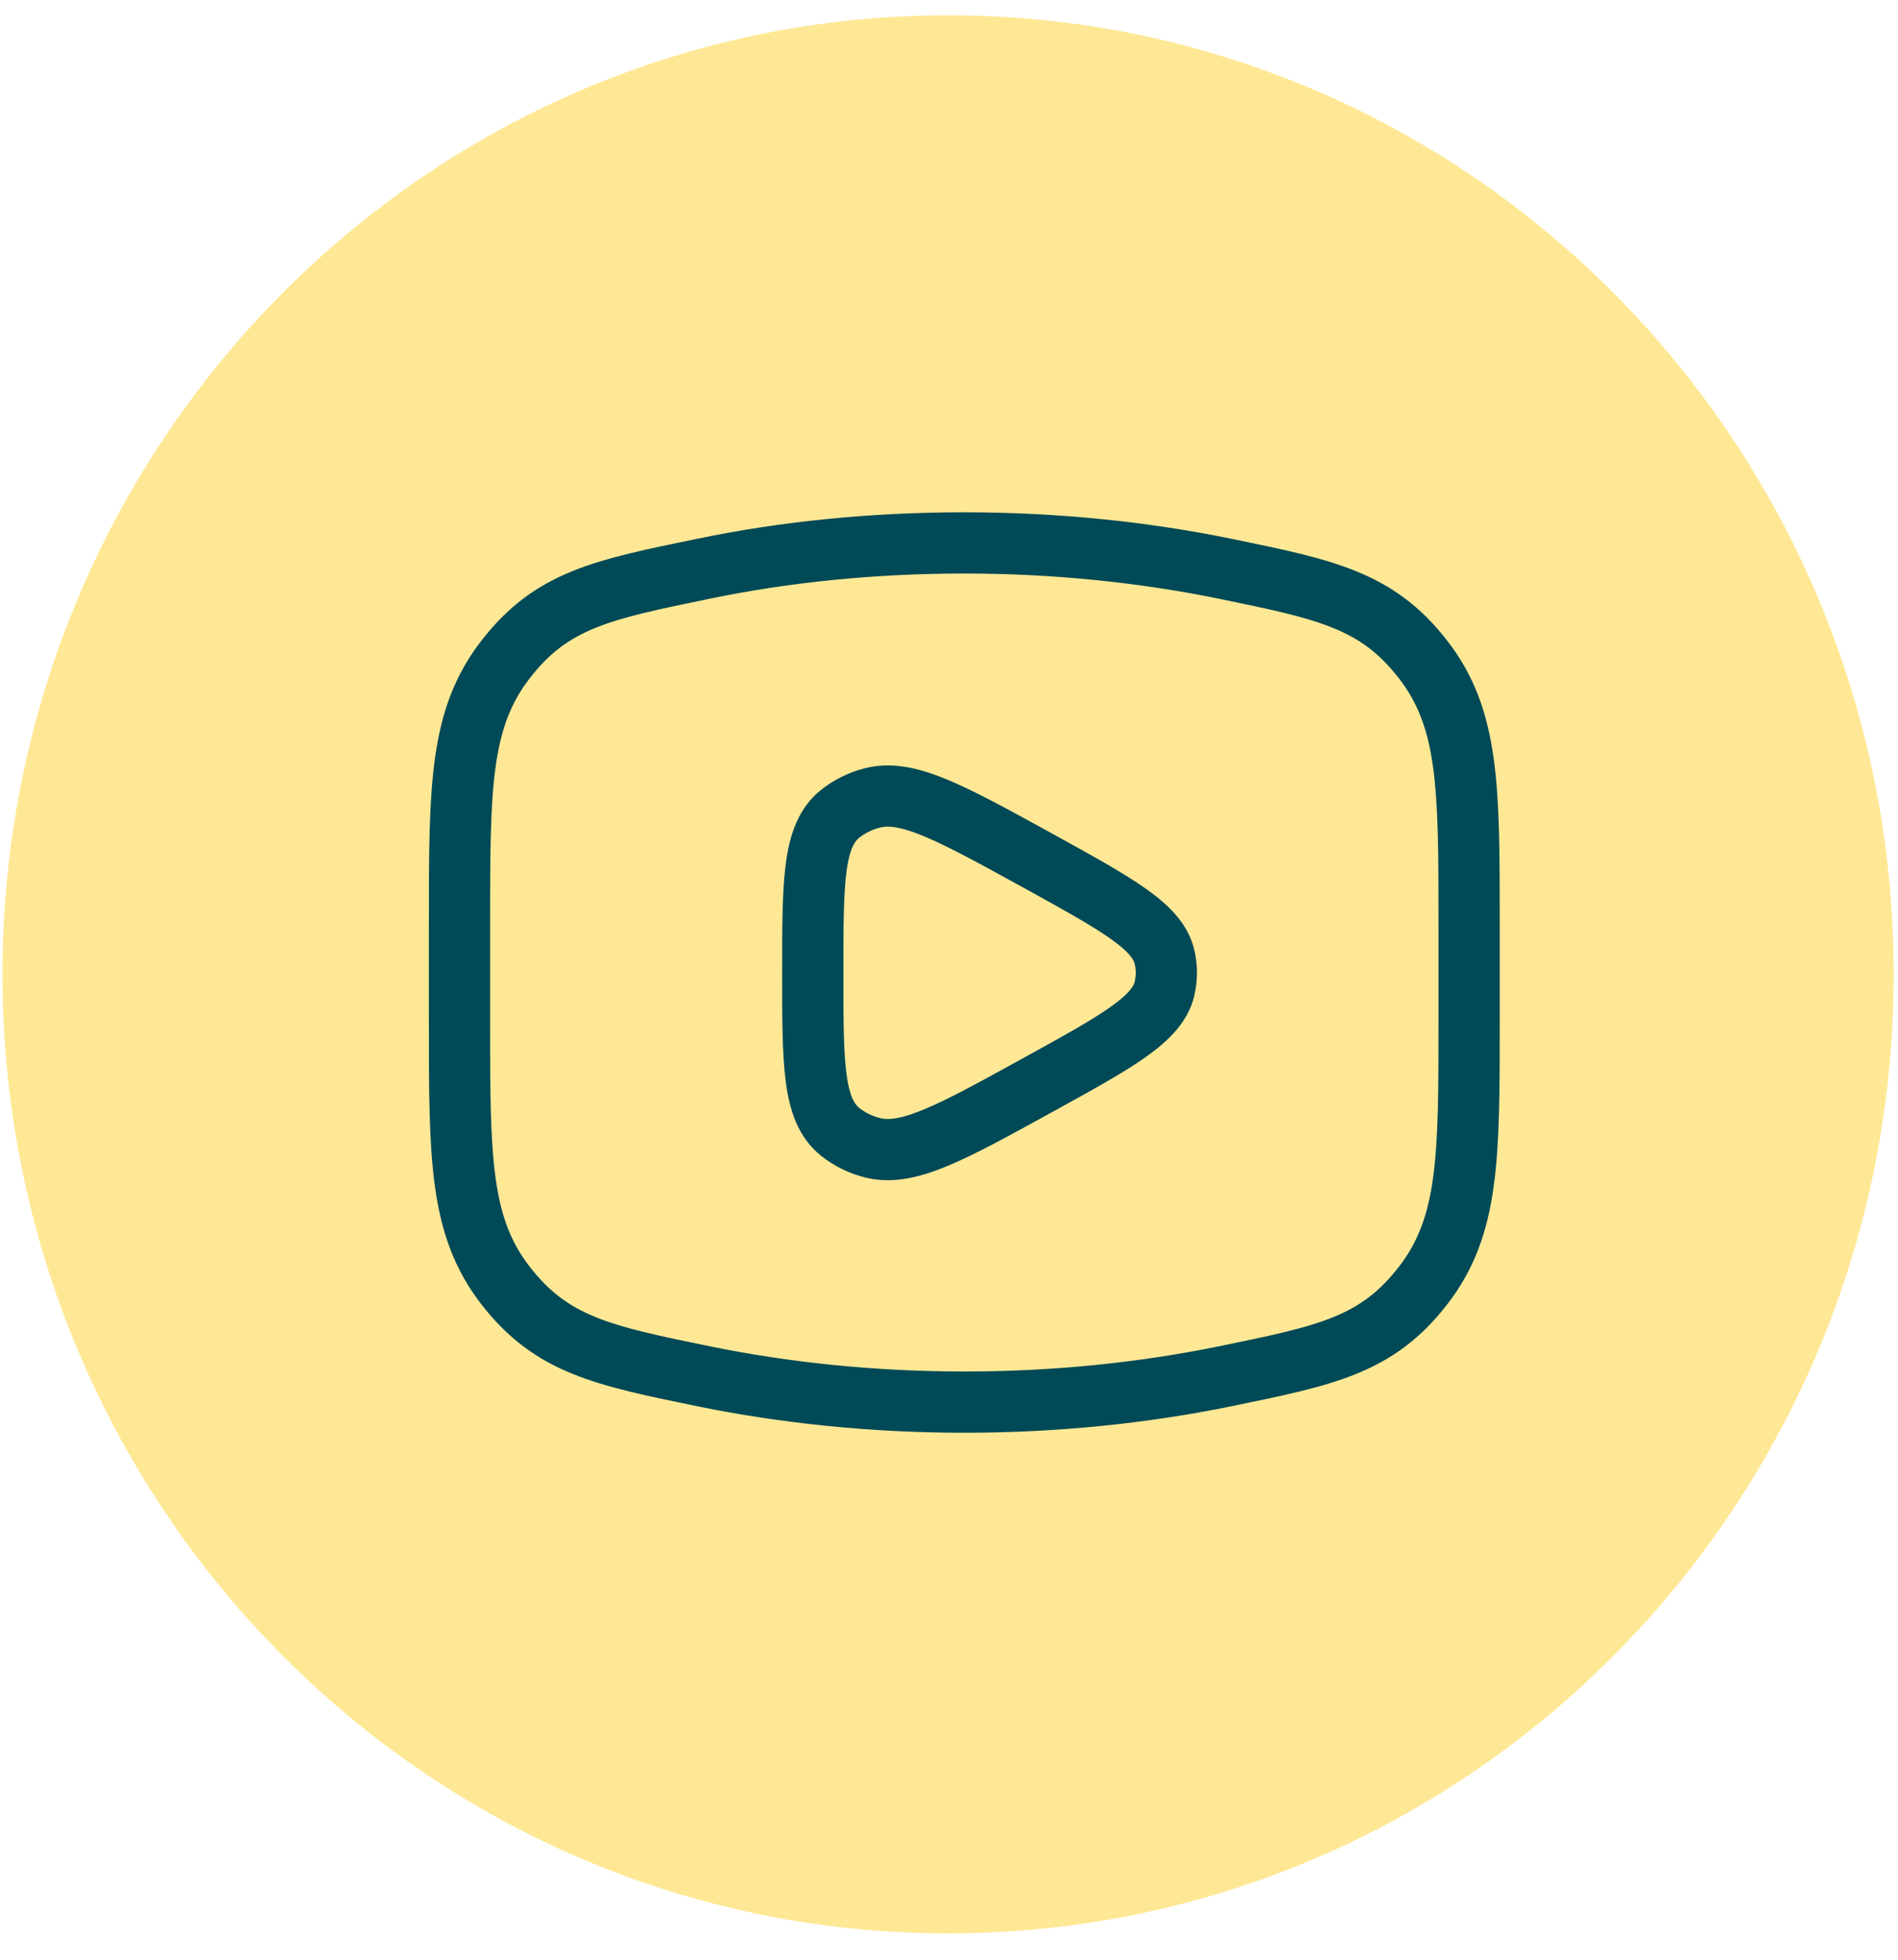 <svg width="62" height="64" viewBox="0 0 62 64" fill="none" xmlns="http://www.w3.org/2000/svg">
<path d="M30.97 63.14C48.03 63.14 61.86 49.117 61.86 31.82C61.86 14.522 48.03 0.5 30.97 0.5C13.91 0.5 0.08 14.522 0.08 31.82C0.08 49.117 13.91 63.14 30.97 63.14Z" fill="#FFE895"/>
<path d="M31.5 45.79C34.49 45.79 37.35 45.49 40 44.95C43.31 44.27 44.97 43.94 46.48 41.99C47.99 40.05 47.99 37.81 47.99 33.35V30.17C47.99 25.71 47.99 23.47 46.48 21.53C44.97 19.59 43.31 19.25 40 18.57C37.35 18.03 34.48 17.73 31.5 17.73C28.52 17.73 25.65 18.02 23 18.57C19.69 19.25 18.03 19.58 16.52 21.53C15.01 23.47 15.01 25.71 15.01 30.17V33.35C15.01 37.81 15.01 40.05 16.52 41.99C18.03 43.93 19.69 44.27 23 44.95C25.65 45.49 28.52 45.79 31.5 45.79Z" stroke="#004956" stroke-width="2" stroke-linecap="round" stroke-linejoin="round"/>
<path d="M38.04 32.29C37.8 33.29 36.49 34.01 33.89 35.44C31.06 37 29.64 37.78 28.49 37.48C28.1 37.38 27.74 37.2 27.44 36.96C26.55 36.24 26.55 34.75 26.55 31.77C26.55 28.79 26.55 27.3 27.44 26.58C27.74 26.34 28.1 26.16 28.49 26.06C29.64 25.76 31.05 26.54 33.89 28.1C36.5 29.54 37.8 30.25 38.04 31.25C38.12 31.59 38.12 31.94 38.04 32.28V32.29Z" stroke="#004956" stroke-width="2" stroke-linecap="round" stroke-linejoin="round"/>
</svg>
